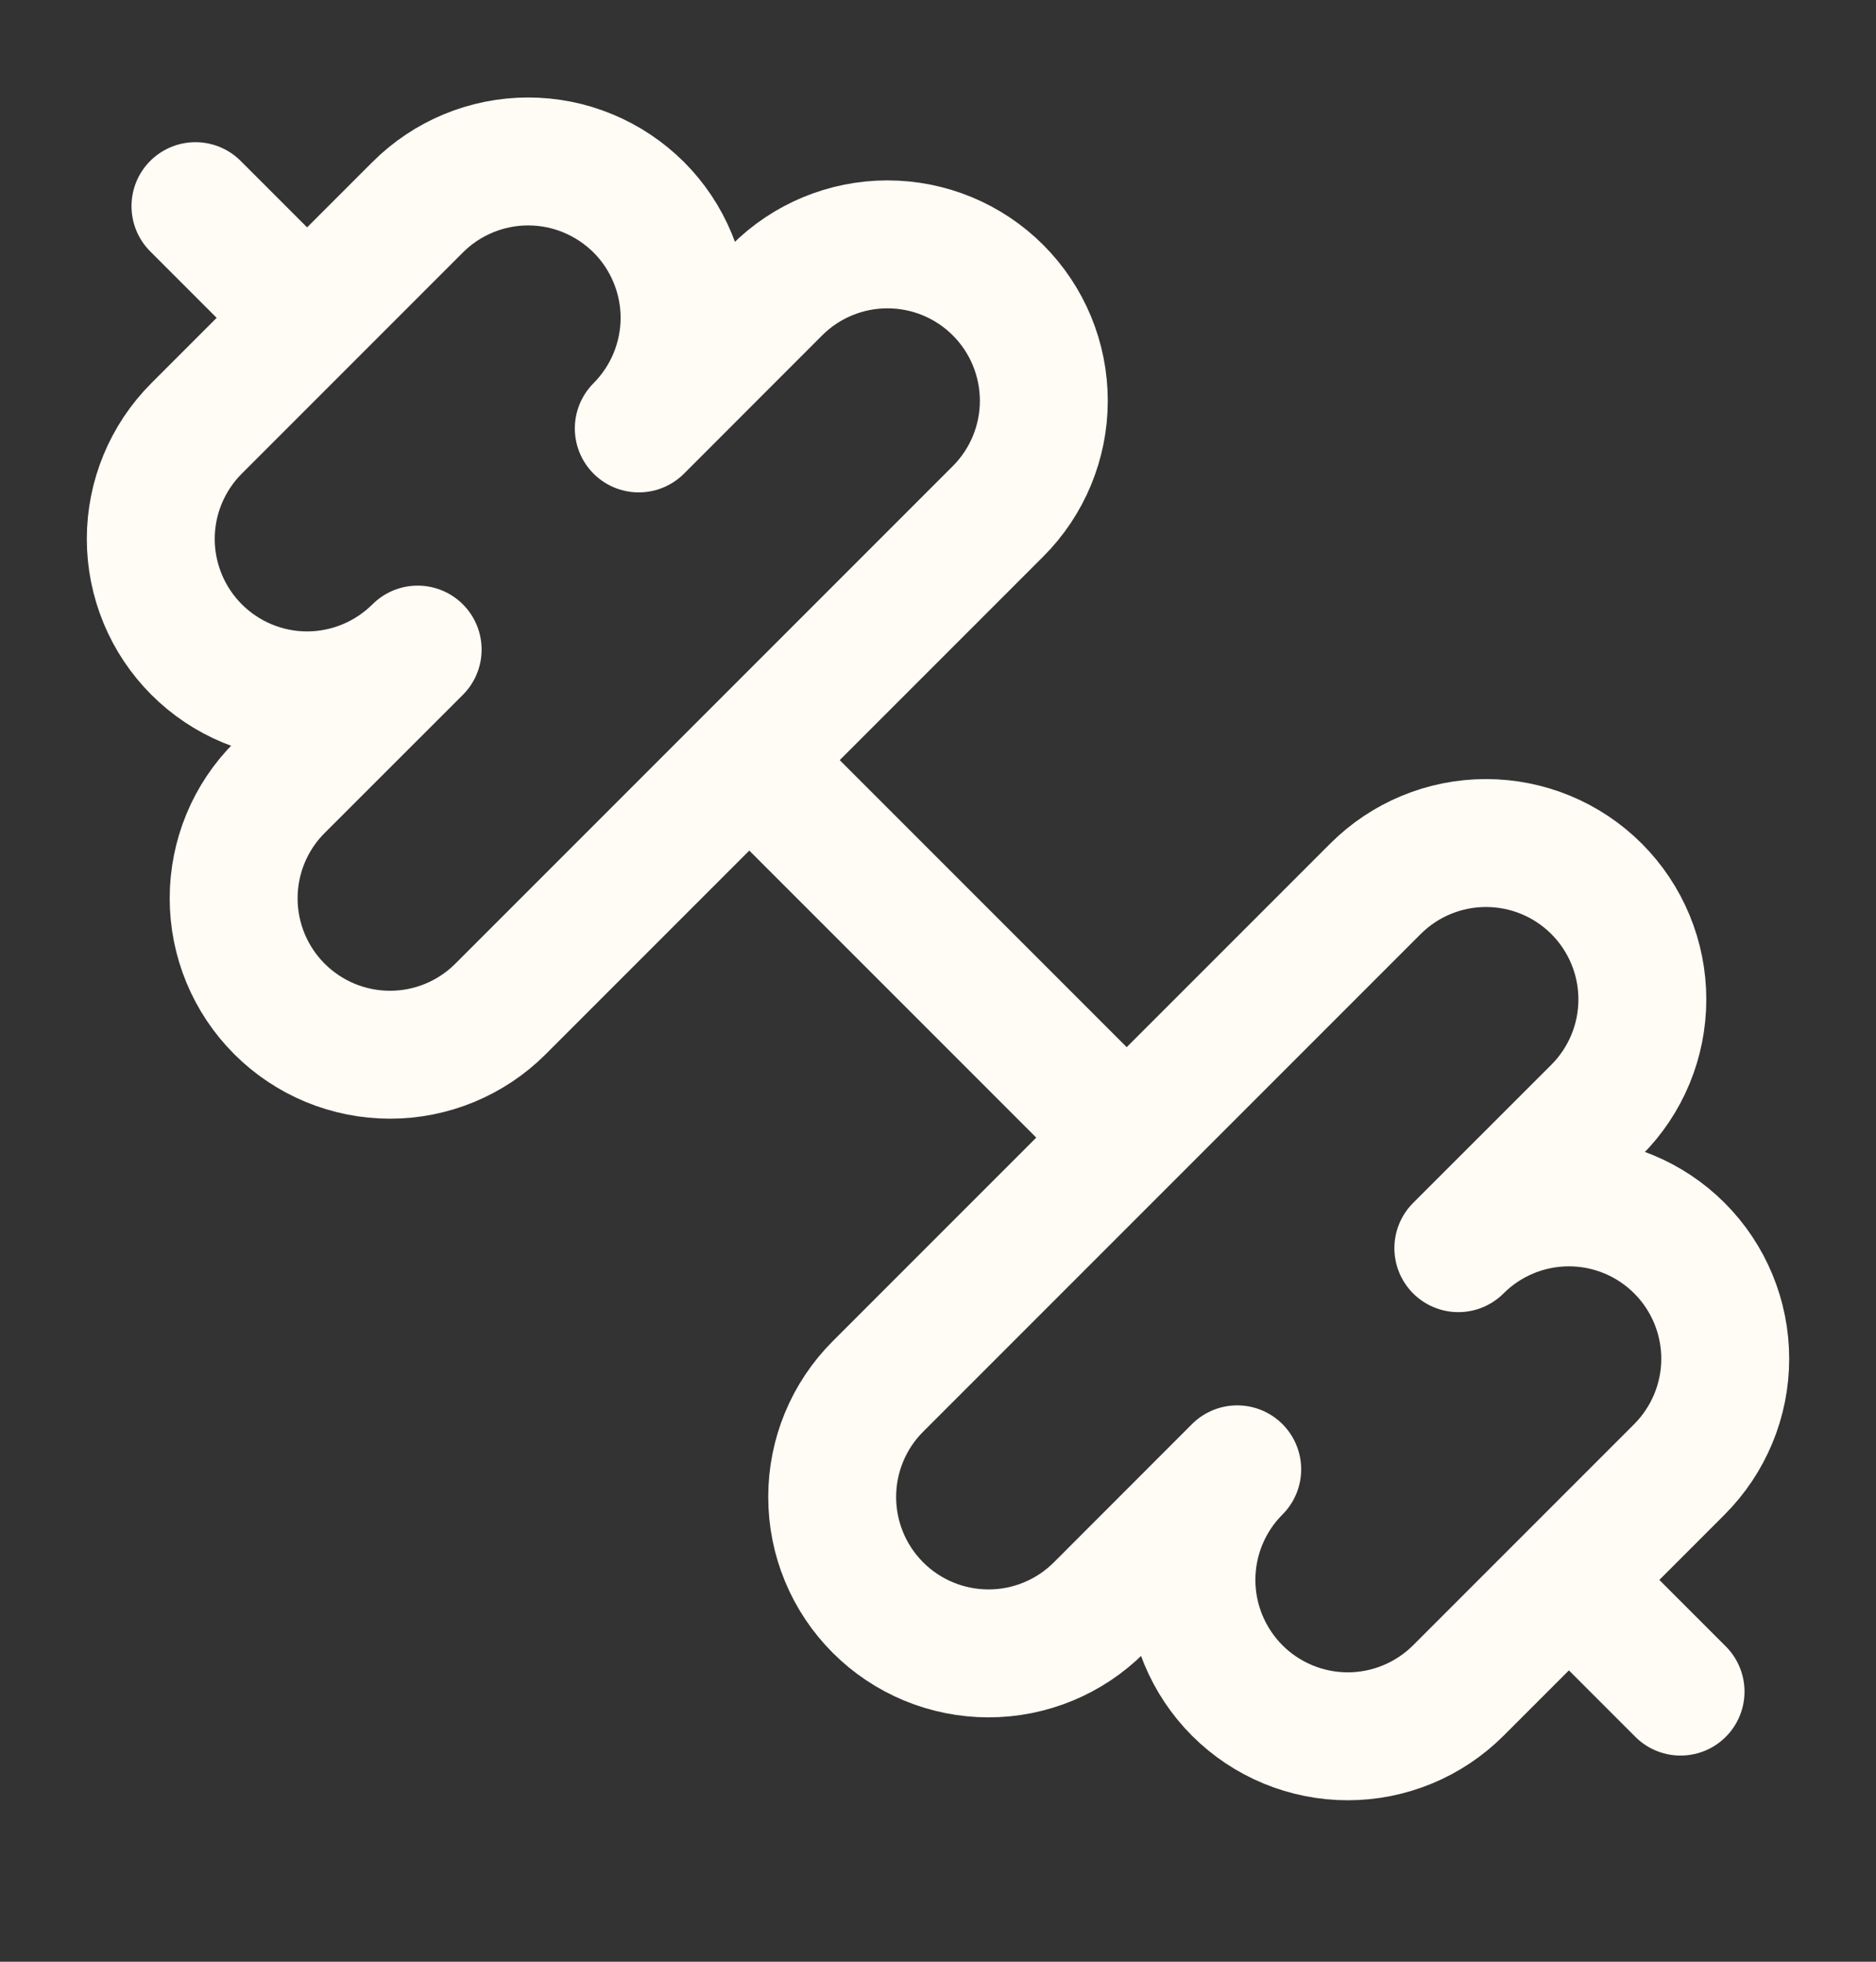 <svg width="22" height="23" viewBox="0 0 22 23" fill="none" xmlns="http://www.w3.org/2000/svg">
<rect x="0" y="0" width="22" height="23" fill="#333333" stroke="none"/>
<path d="M13.2 13.325L8.8 8.925" stroke="#FFFBF5" stroke-width="1.5" stroke-linecap="round" stroke-linejoin="round"/>
<path d="M17.102 19.82C16.759 20.163 16.292 20.357 15.806 20.357C15.32 20.357 14.853 20.164 14.509 19.82C14.166 19.476 13.972 19.01 13.972 18.524C13.972 18.037 14.165 17.571 14.509 17.227L12.889 18.848C12.545 19.192 12.079 19.385 11.593 19.385C11.106 19.385 10.64 19.192 10.296 18.848C9.952 18.504 9.759 18.038 9.759 17.551C9.759 17.065 9.952 16.598 10.296 16.255L16.13 10.421C16.474 10.077 16.94 9.884 17.426 9.884C17.913 9.884 18.379 10.077 18.723 10.421C19.067 10.765 19.26 11.231 19.26 11.717C19.26 12.204 19.067 12.67 18.723 13.014L17.102 14.634C17.446 14.29 17.913 14.097 18.399 14.097C18.885 14.097 19.351 14.29 19.695 14.634C20.039 14.978 20.232 15.445 20.232 15.931C20.232 16.417 20.038 16.883 19.695 17.227L17.102 19.82Z" stroke="#FFFBF5" stroke-width="1.5" stroke-linecap="round" stroke-linejoin="round"/>
<path d="M19.708 19.833L18.425 18.55" stroke="#FFFBF5" stroke-width="1.5" stroke-linecap="round" stroke-linejoin="round"/>
<path d="M3.575 3.7L2.292 2.417" stroke="#FFFBF5" stroke-width="1.5" stroke-linecap="round" stroke-linejoin="round"/>
<path d="M5.87 11.829C5.526 12.173 5.06 12.366 4.574 12.366C4.087 12.366 3.621 12.173 3.277 11.829C2.933 11.485 2.74 11.019 2.74 10.532C2.74 10.046 2.933 9.579 3.277 9.236L4.898 7.616C4.727 7.786 4.525 7.921 4.303 8.013C4.08 8.105 3.842 8.153 3.601 8.153C3.115 8.153 2.649 7.959 2.305 7.615C2.135 7.445 2 7.243 1.908 7.021C1.816 6.798 1.768 6.56 1.768 6.319C1.768 5.833 1.962 5.366 2.305 5.023L4.898 2.43C5.242 2.086 5.708 1.893 6.194 1.893C6.435 1.893 6.673 1.94 6.896 2.033C7.118 2.125 7.32 2.26 7.491 2.43C7.661 2.6 7.796 2.802 7.888 3.025C7.98 3.247 8.028 3.485 8.028 3.726C8.028 3.967 7.98 4.205 7.888 4.428C7.796 4.65 7.661 4.852 7.491 5.023L9.111 3.402C9.455 3.058 9.921 2.865 10.407 2.865C10.894 2.865 11.36 3.058 11.704 3.402C12.048 3.746 12.241 4.212 12.241 4.699C12.241 5.185 12.048 5.651 11.704 5.995L5.87 11.829Z" stroke="#FFFBF5" stroke-width="1.5" stroke-linecap="round" stroke-linejoin="round"/>
</svg>
